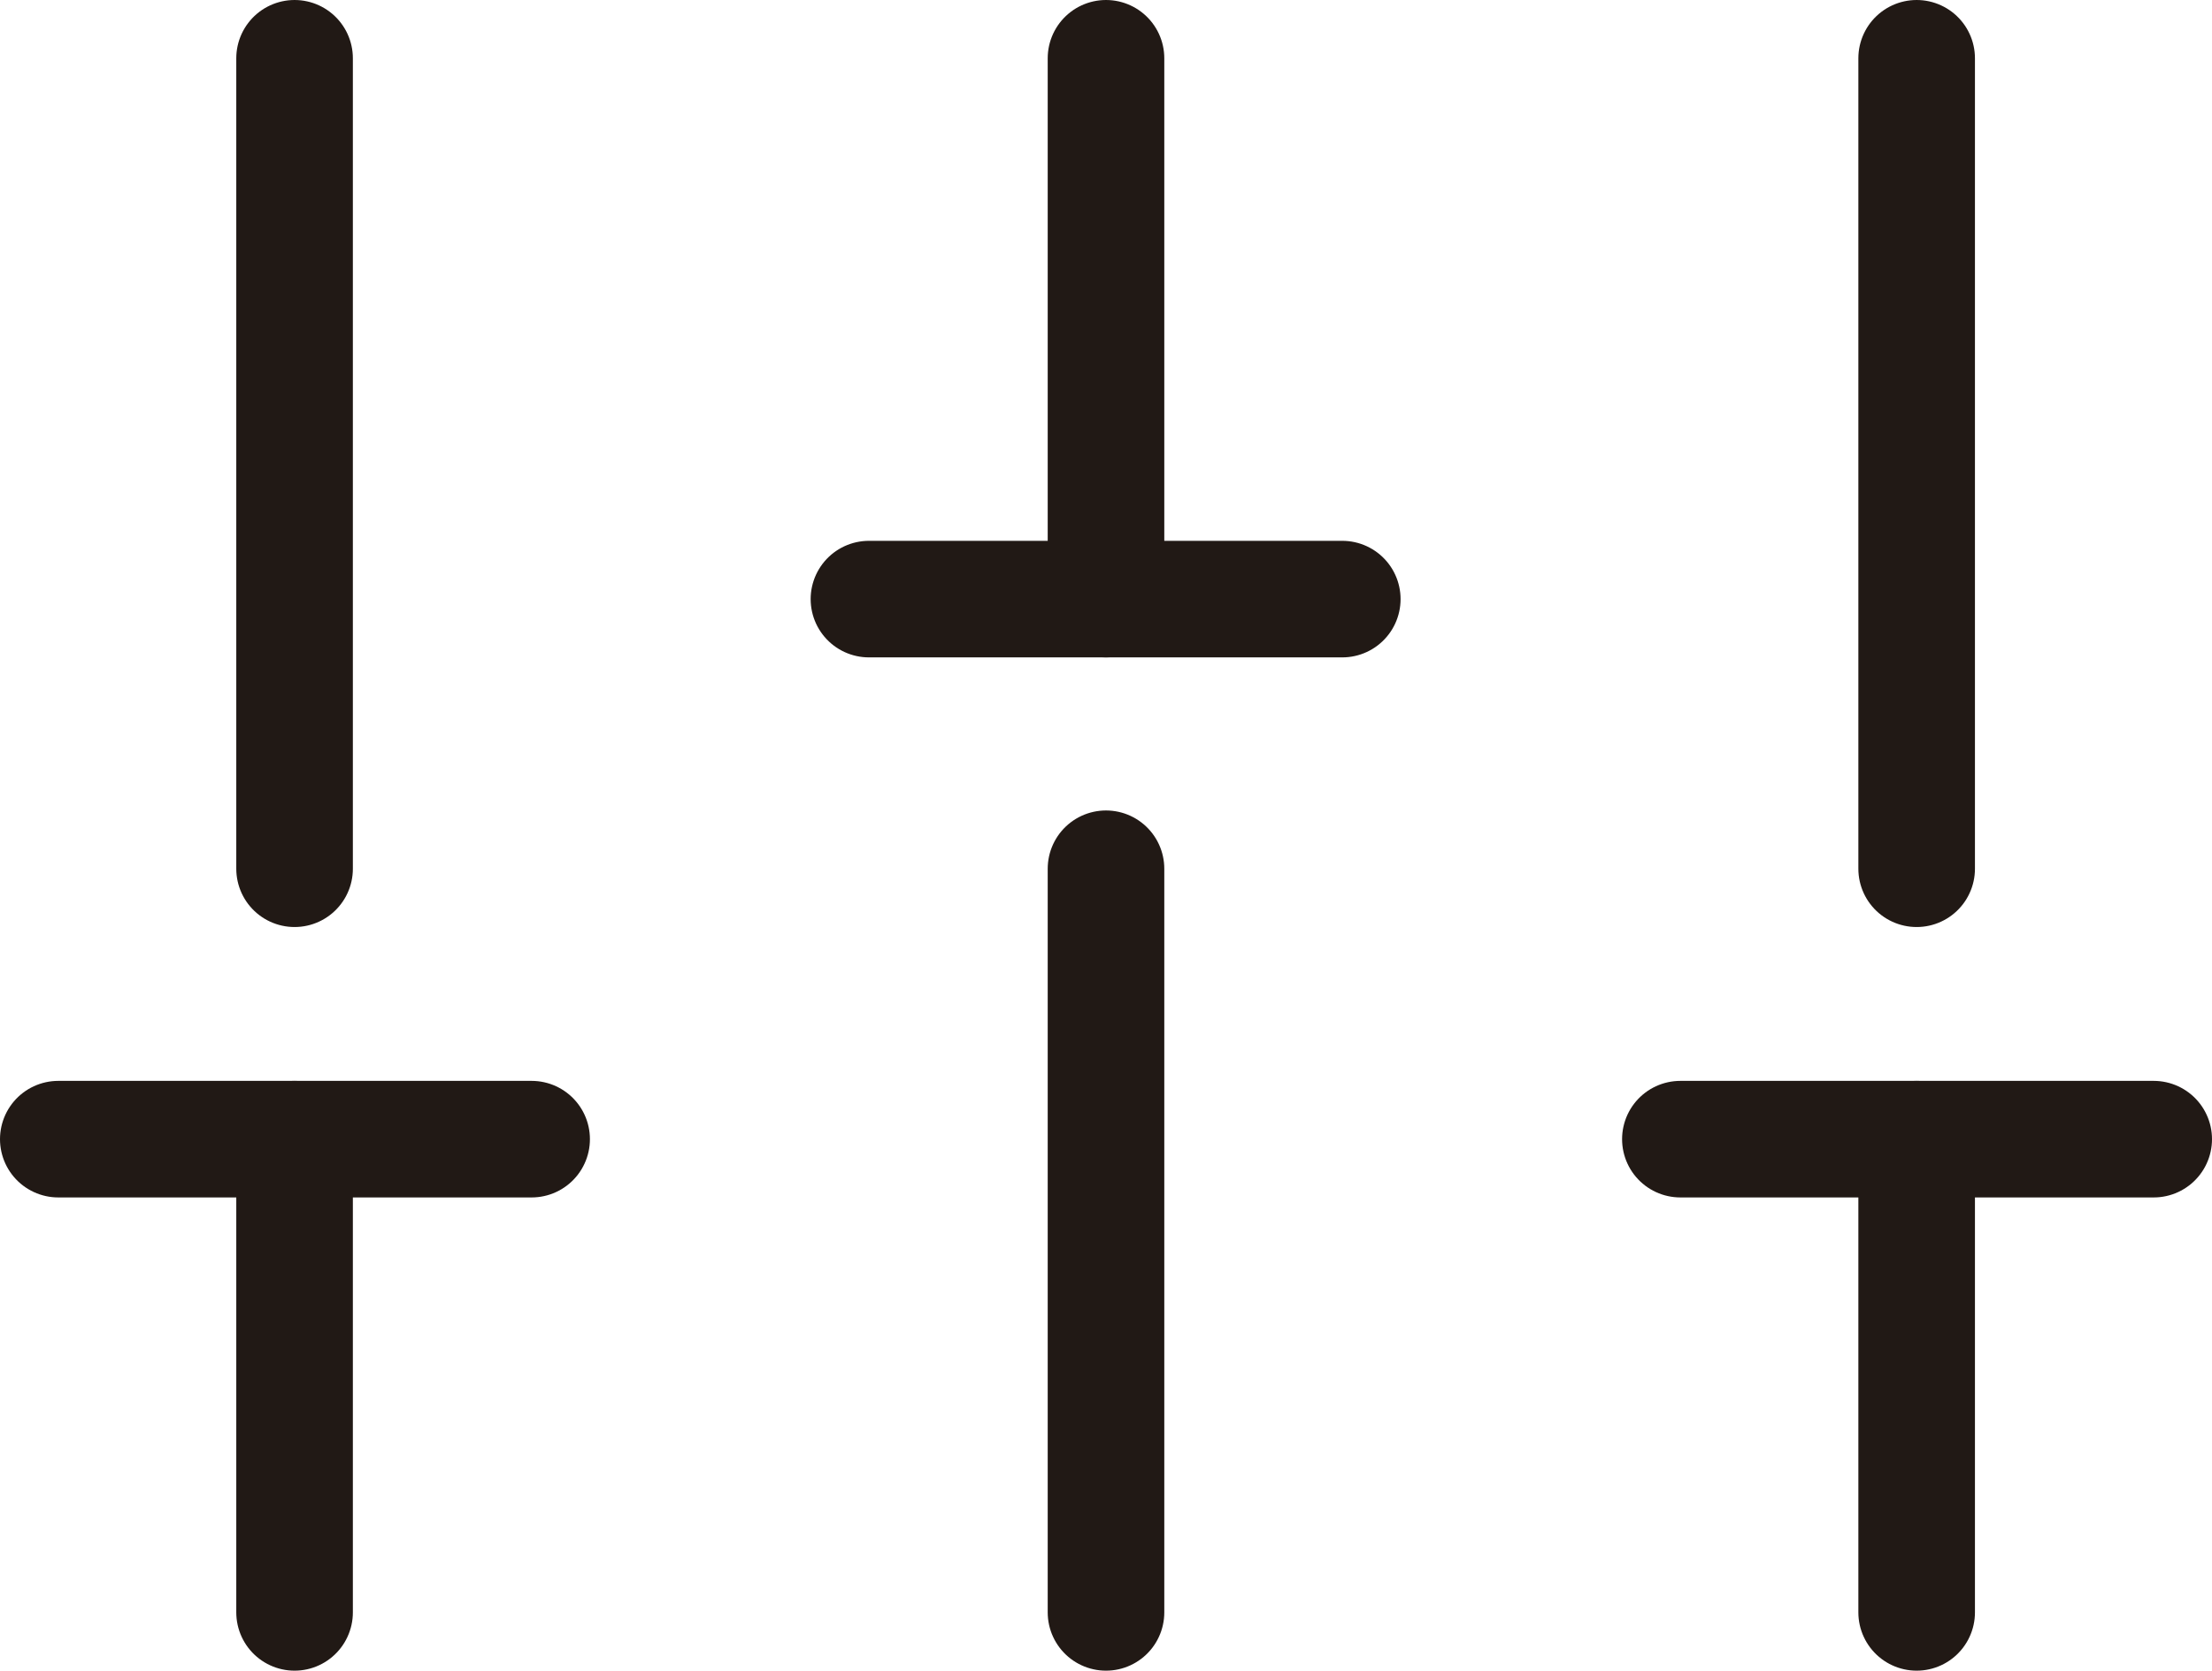<svg xmlns="http://www.w3.org/2000/svg" viewBox="0 0 28.46 21.5"><defs><style>.cls-1{fill:none;stroke:#211915;stroke-linecap:round;stroke-linejoin:round;stroke-width:1.5px;}</style></defs><g id="Layer_2" data-name="Layer 2"><g id="Capa_1" data-name="Capa 1"><line class="cls-1" x1="3.79" y1="14.66" x2="3.79" y2="20.75"/><line class="cls-1" x1="6.84" y1="14.66" x2="0.75" y2="14.66"/><line class="cls-1" x1="3.79" y1="0.75" x2="3.79" y2="11.18"/><line class="cls-1" x1="17.27" y1="7.71" x2="11.18" y2="7.71"/><line class="cls-1" x1="14.23" y1="11.18" x2="14.23" y2="20.75"/><line class="cls-1" x1="14.23" y1="0.75" x2="14.23" y2="7.71"/><line class="cls-1" x1="27.71" y1="14.66" x2="21.62" y2="14.66"/><line class="cls-1" x1="24.66" y1="14.66" x2="24.66" y2="20.75"/><line class="cls-1" x1="24.66" y1="0.75" x2="24.66" y2="11.18"/></g></g></svg>